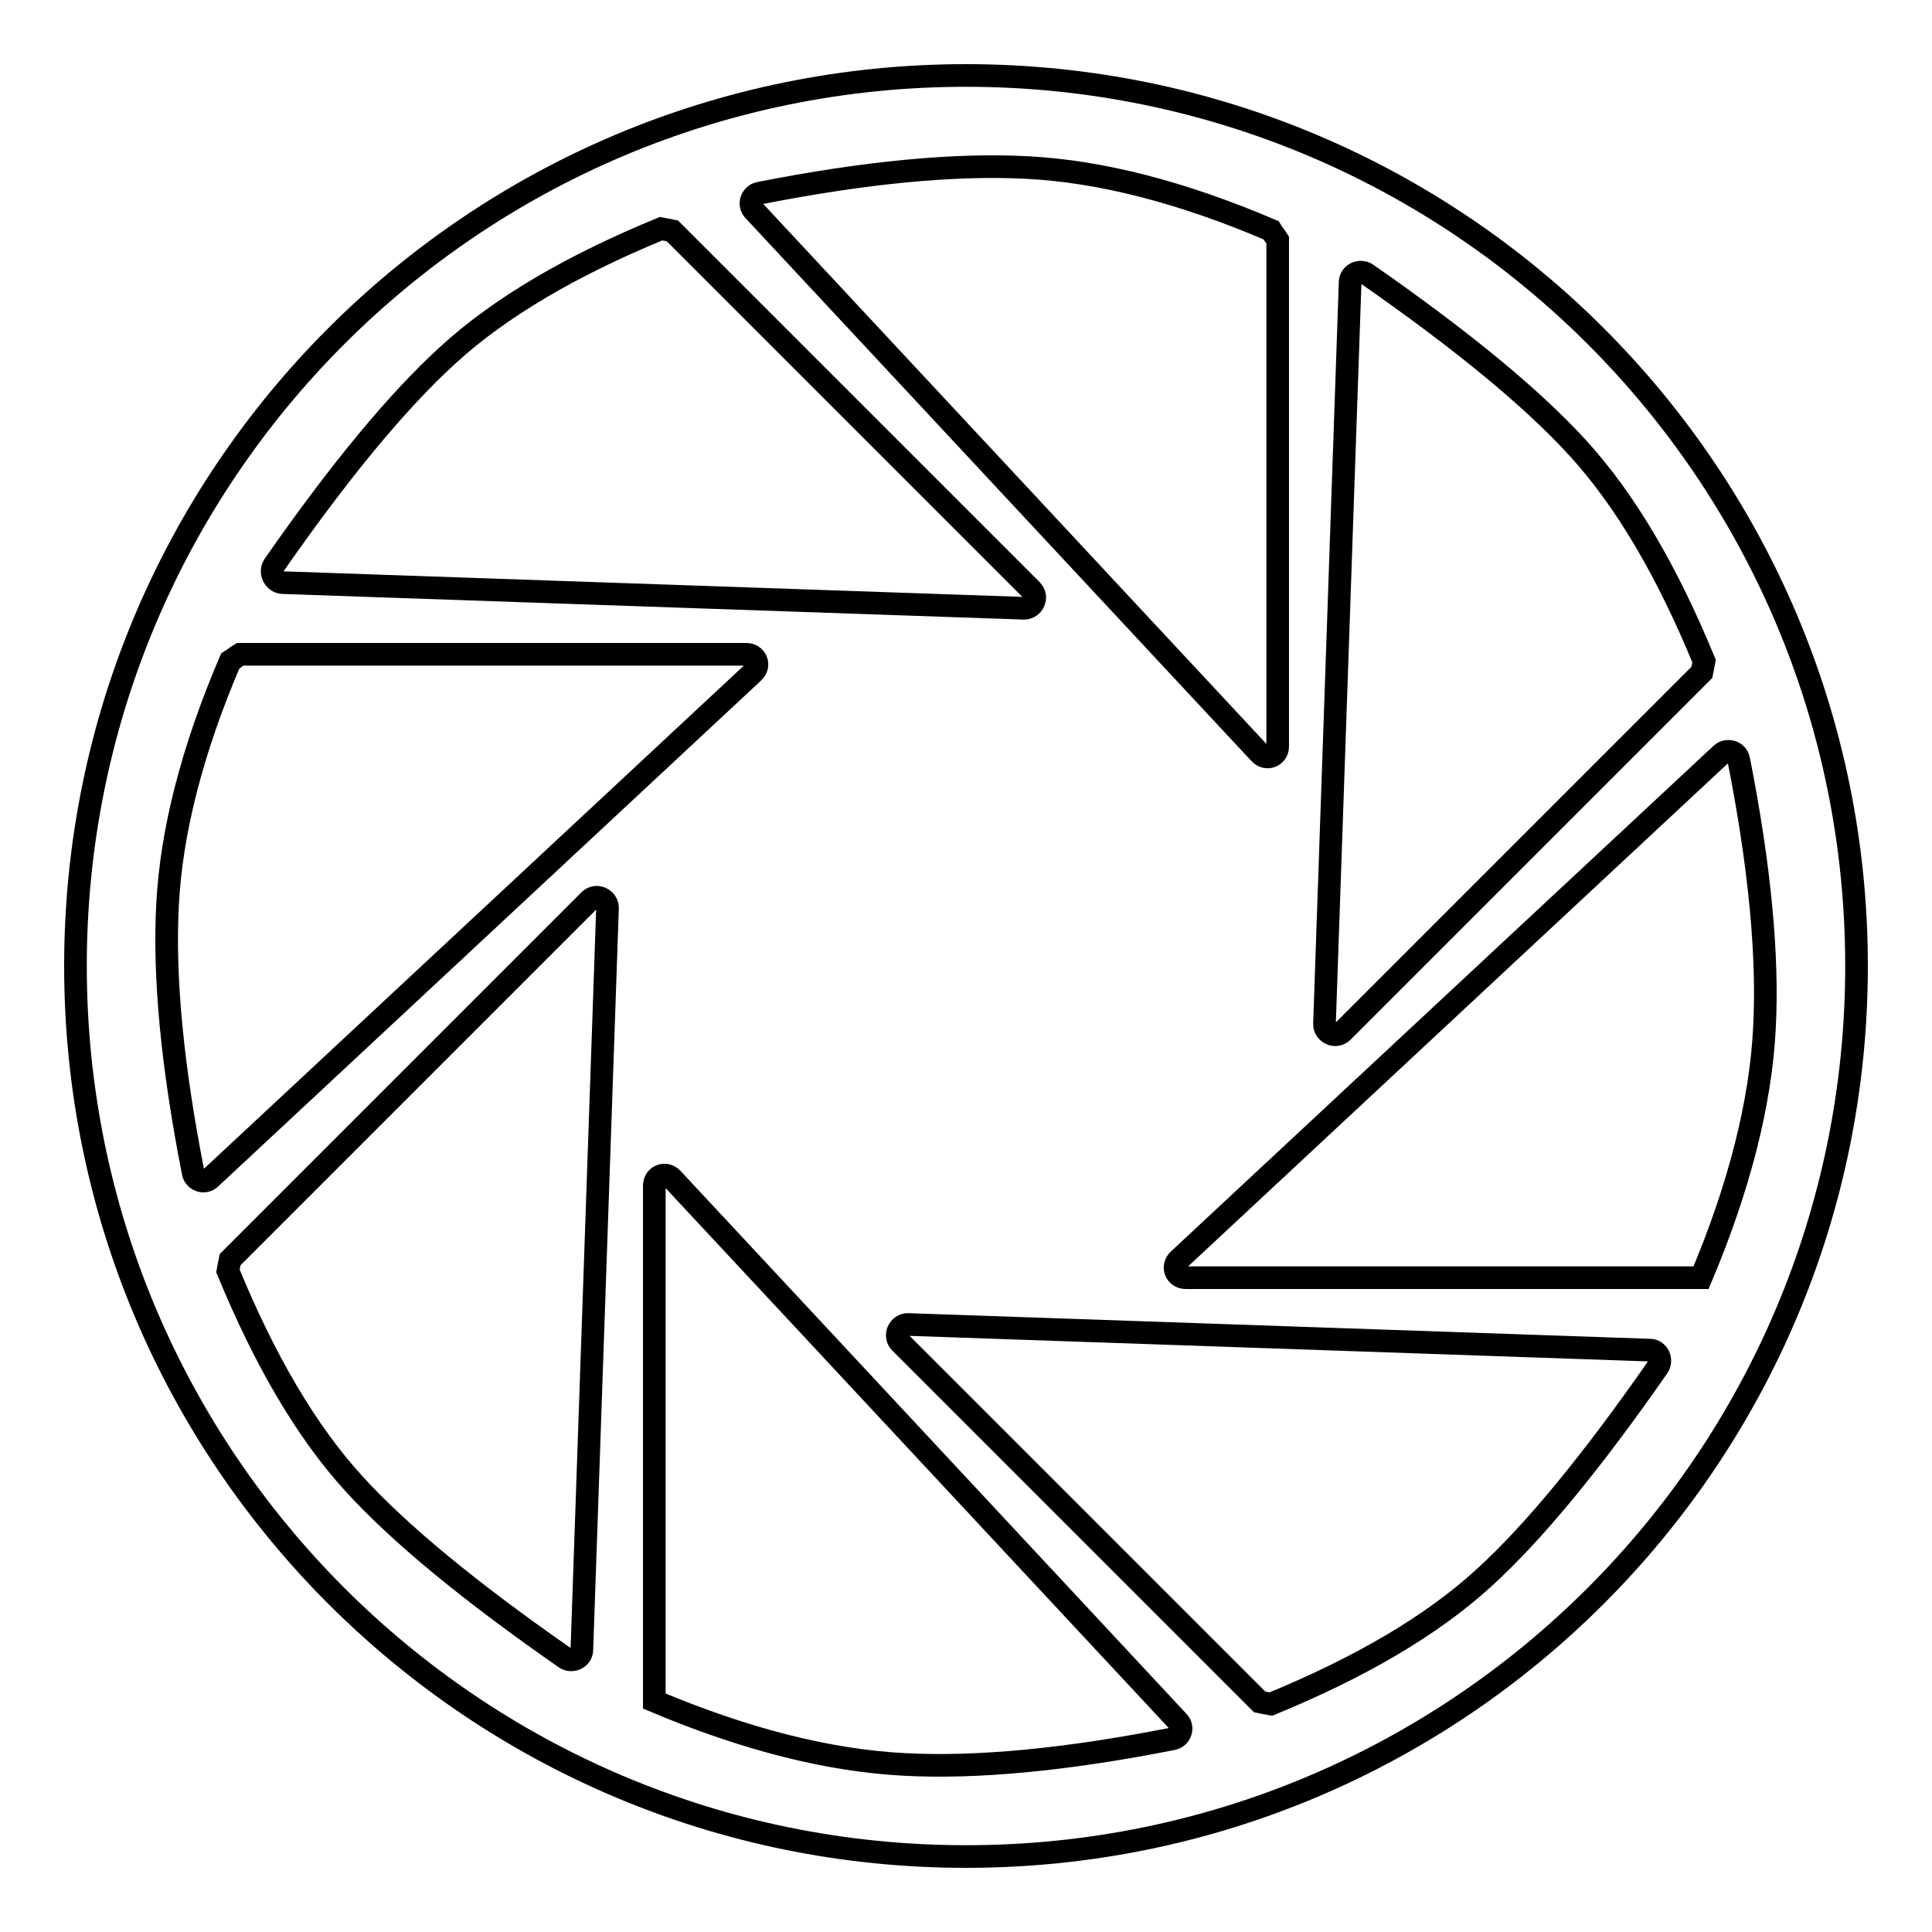 <?xml version="1.0" encoding="utf-8"?>
<!-- Svg Vector Icons : http://www.onlinewebfonts.com/icon -->
<!DOCTYPE svg PUBLIC "-//W3C//DTD SVG 1.1//EN" "http://www.w3.org/Graphics/SVG/1.1/DTD/svg11.dtd">
<svg version="1.1" xmlns="http://www.w3.org/2000/svg" xmlns:xlink="http://www.w3.org/1999/xlink" x="0px" y="0px" viewBox="0 0 256 256" enable-background="new 0 0 256 256" xml:space="preserve">
<g><g><path stroke-width="3" fill-opacity="0" stroke="#000000"  d="M128,10C62.8,10,10,62.8,10,128c0,65.2,52.8,118,118,118c65.2,0,118-52.8,118-118C246,62.8,193.2,10,128,10z M178.9,37.4c0-1.1,1.3-1.7,2.2-1.1c12.5,8.7,21.9,16.4,28,23.1c6.3,6.9,11.8,16.3,16.7,28.2c-0.1,0.6-0.2,1-0.3,1.5l-47.6,47.6c-0.9,0.9-2.4,0.2-2.4-1L178.9,37.4z M100.6,25.6c14.2-2.8,26-3.9,35.5-3.4c9.8,0.5,20.6,3.3,32.3,8.3c0.3,0.5,0.6,0.8,0.9,1.3v67.1c0,1.3-1.5,1.9-2.4,0.9l-67-71.9C99.1,27.1,99.6,25.8,100.6,25.6z M36.3,74.9C45,62.4,52.7,53.1,59.4,47c6.9-6.3,16.3-11.8,28.2-16.7c0.6,0.1,1,0.2,1.5,0.3l47.6,47.6c0.9,0.9,0.2,2.4-1,2.4l-98.3-3.4C36.3,77.1,35.7,75.8,36.3,74.9z M25.6,155.4c-2.8-14.2-3.9-26-3.4-35.5c0.5-9.8,3.3-20.6,8.3-32.3c0.5-0.3,0.8-0.6,1.3-0.9h67.1c1.3,0,1.9,1.5,0.9,2.4l-71.9,67C27.1,156.9,25.8,156.4,25.6,155.4z M77.1,218.6c0,1.1-1.3,1.7-2.2,1.1c-12.5-8.7-21.9-16.4-28-23.1c-6.3-6.9-11.8-16.3-16.7-28.2c0.1-0.6,0.2-1,0.3-1.5l47.6-47.6c0.9-0.9,2.4-0.2,2.4,1L77.1,218.6z M155.4,230.4c-14.2,2.8-26,3.9-35.5,3.4c-10-0.5-21.1-3.3-33.2-8.4l0,0v-68.3c0-1.3,1.5-1.9,2.4-0.9l67,71.9C156.9,228.9,156.4,230.2,155.4,230.4z M219.7,181.1c-8.7,12.5-16.4,21.9-23.1,28c-6.9,6.3-16.3,11.8-28.2,16.7c-0.6-0.1-1-0.2-1.5-0.3l-47.6-47.6c-0.9-0.9-0.2-2.4,1-2.4l98.3,3.4C219.7,178.9,220.3,180.2,219.7,181.1z M225.4,169.3L225.4,169.3h-68.3c-1.3,0-1.9-1.5-0.9-2.4l71.9-67c0.8-0.7,2.1-0.3,2.3,0.8c2.8,14.2,3.9,26,3.4,35.5C233.3,146.1,230.5,157.2,225.4,169.3z"/></g></g>
</svg>